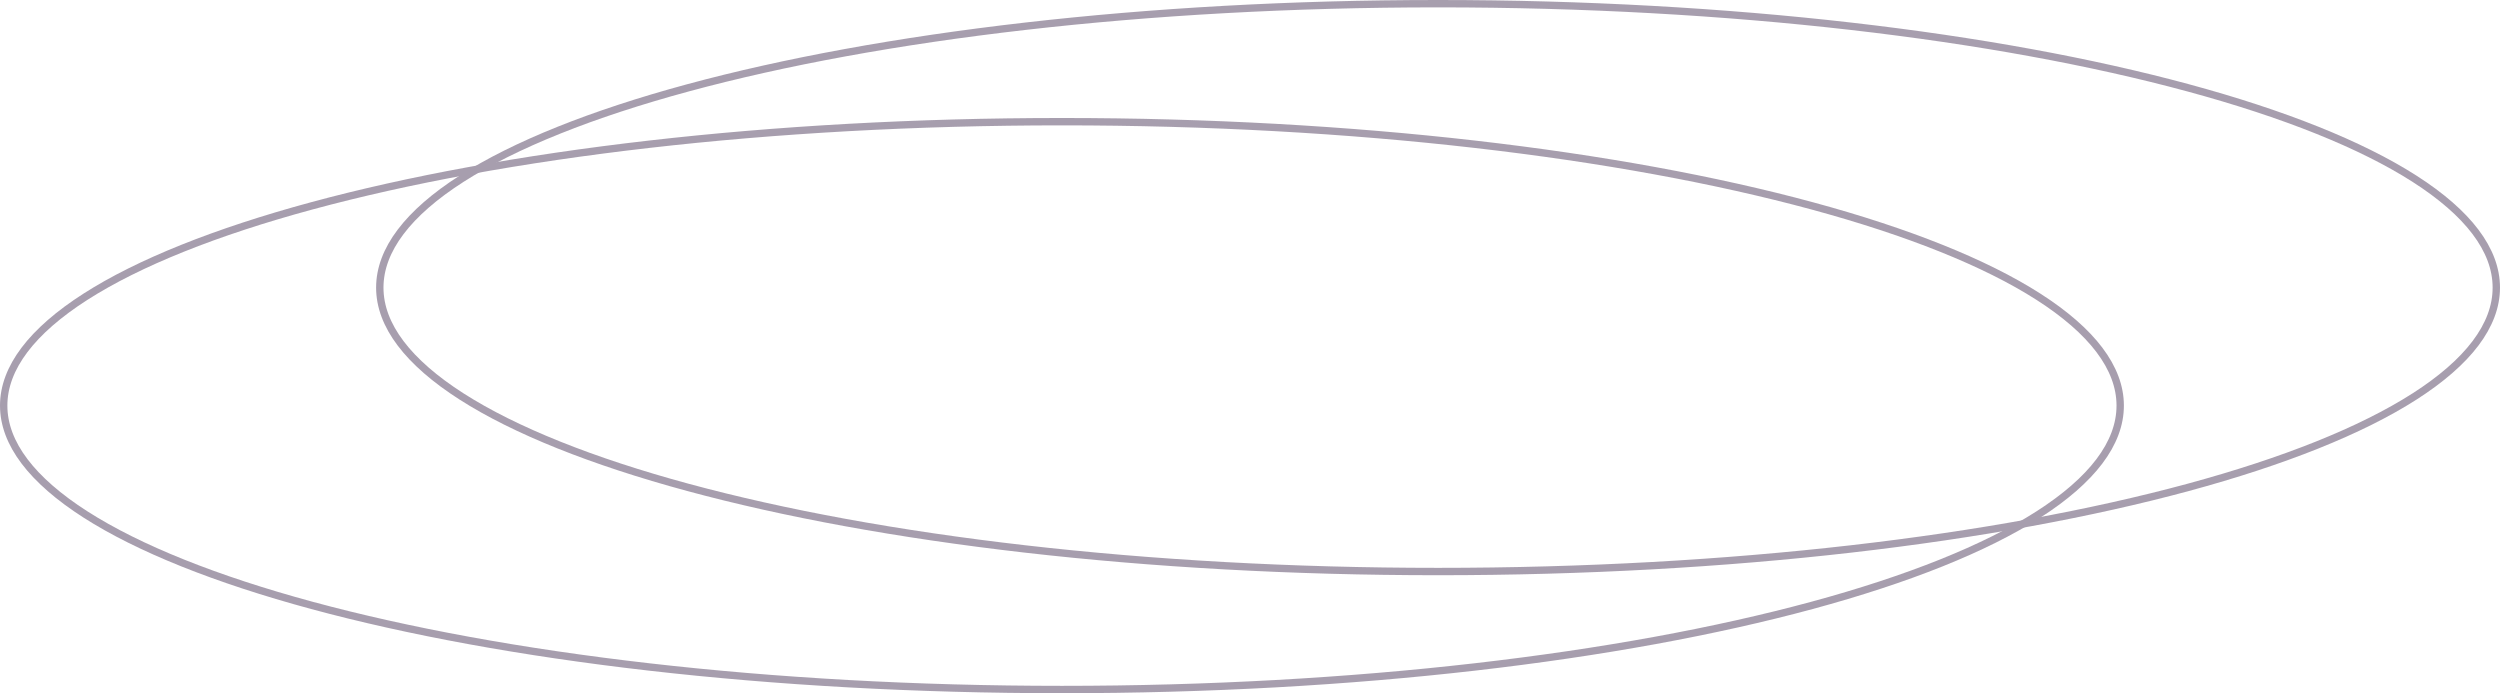 <svg width="339" height="94" viewBox="0 0 339 94" fill="none" xmlns="http://www.w3.org/2000/svg">
<g opacity="0.5">
<path d="M287.5 55C287.5 60.118 283.663 65.118 276.414 69.76C269.188 74.386 258.699 78.572 245.693 82.095C219.687 89.138 183.733 93.5 144 93.5C104.267 93.5 68.313 89.138 42.307 82.095C29.301 78.572 18.812 74.386 11.586 69.76C4.337 65.118 0.5 60.118 0.5 55C0.5 49.882 4.337 44.882 11.586 40.24C18.812 35.614 29.301 31.428 42.307 27.905C68.313 20.862 104.267 16.5 144 16.5C183.733 16.5 219.687 20.862 245.693 27.905C258.699 31.428 269.188 35.614 276.414 40.24C283.663 44.882 287.5 49.882 287.5 55Z" stroke="#503D5E"/>
<path d="M338.5 39C338.5 44.118 334.663 49.118 327.414 53.76C320.188 58.386 309.699 62.572 296.693 66.095C270.687 73.138 234.733 77.5 195 77.5C155.267 77.5 119.313 73.138 93.307 66.095C80.301 62.572 69.812 58.386 62.586 53.76C55.337 49.118 51.5 44.118 51.5 39C51.5 33.882 55.337 28.882 62.586 24.241C69.812 19.614 80.301 15.428 93.307 11.905C119.313 4.862 155.267 0.5 195 0.5C234.733 0.5 270.687 4.862 296.693 11.905C309.699 15.428 320.188 19.614 327.414 24.241C334.663 28.882 338.5 33.882 338.5 39Z" stroke="#503D5E"/>
</g>
</svg>

